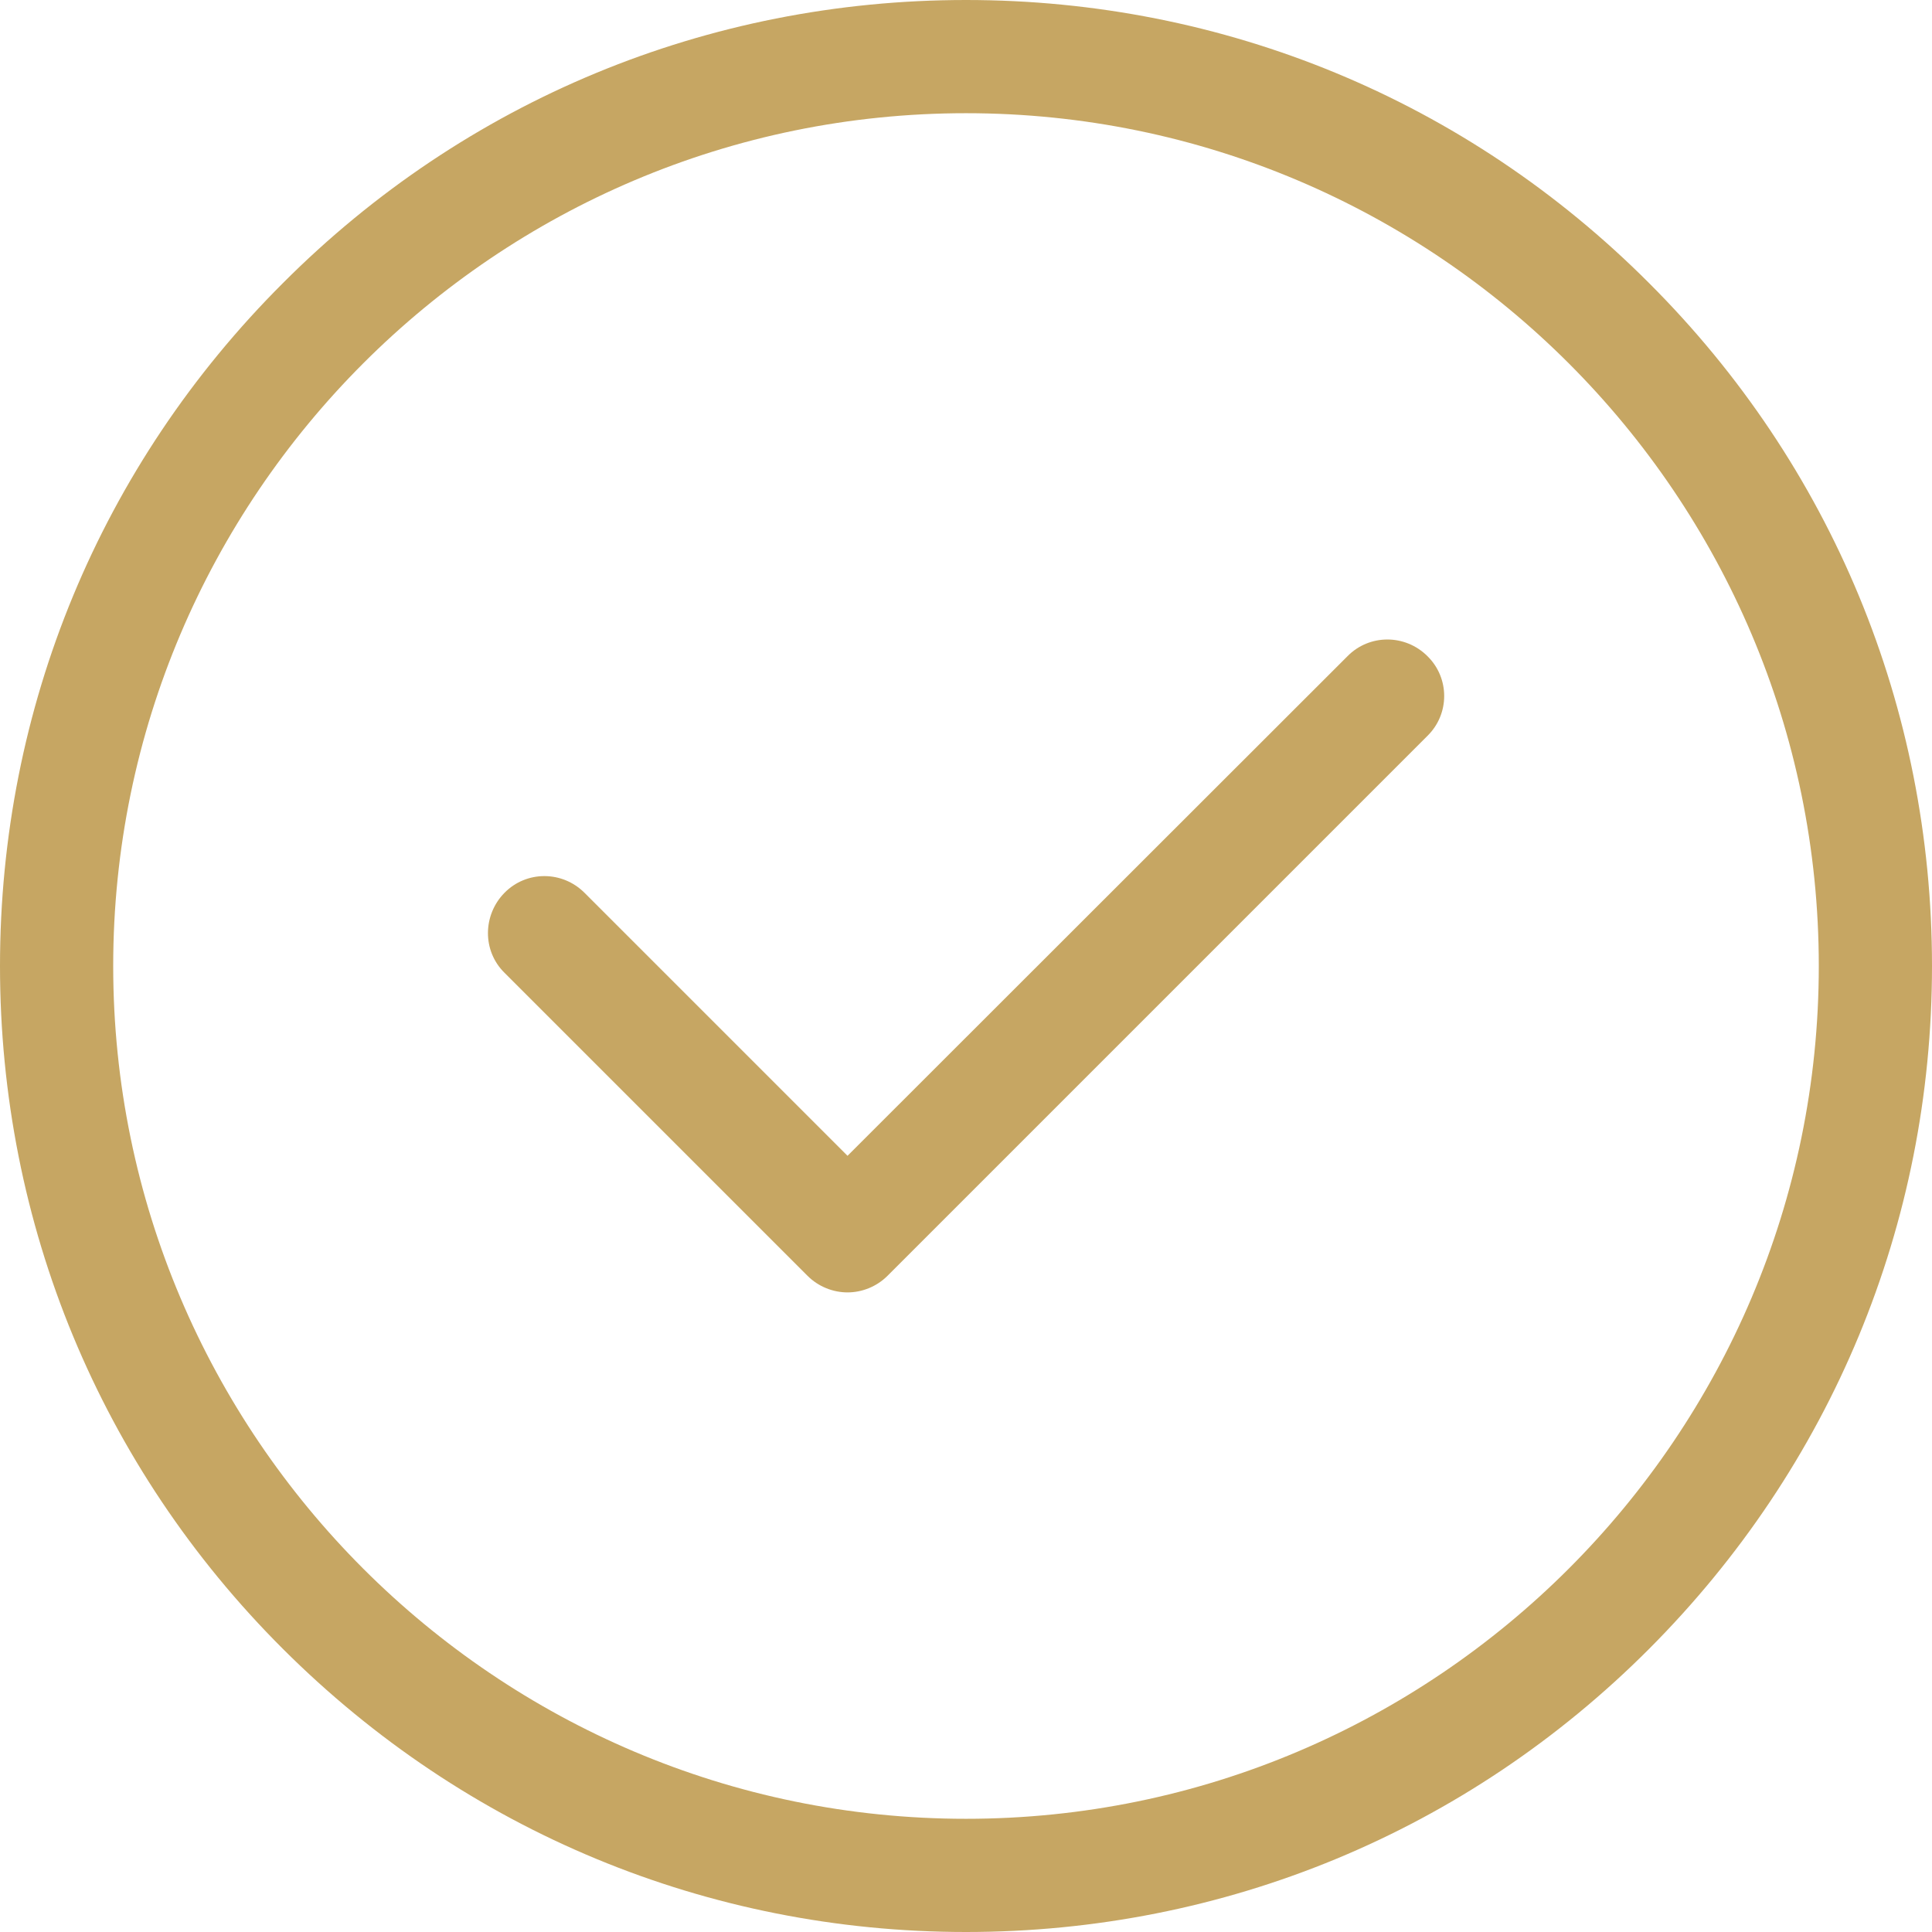 <?xml version="1.0" encoding="UTF-8"?> <!-- Generator: Adobe Illustrator 24.0.0, SVG Export Plug-In . SVG Version: 6.00 Build 0) --> <svg xmlns="http://www.w3.org/2000/svg" xmlns:xlink="http://www.w3.org/1999/xlink" id="Capa_1" x="0px" y="0px" viewBox="0 0 512 512" style="enable-background:new 0 0 512 512;" xml:space="preserve"> <style type="text/css"> .st0{fill:#C6A663;} </style> <g> <g> <path class="st0" d="M437,75C388.7,26.6,324.4,0,256,0C187.6,0,123.3,26.6,75,75C26.6,123.3,0,187.6,0,256s26.6,132.7,75,181 s112.6,75,181,75c68.4,0,132.7-26.6,181-75s75-112.6,75-181S485.4,123.3,437,75z M256,482C131.4,482,30,380.6,30,256 S131.4,30,256,30s226,101.4,226,226S380.6,482,256,482z"></path> </g> </g> <g> <g> <path class="st0" d="M378.3,173.9c-5.9-5.9-15.4-5.9-21.2,0L224.6,306.3l-69.7-69.7c-5.9-5.9-15.4-5.9-21.2,0s-5.9,15.4,0,21.2 l80.3,80.3c2.9,2.9,6.8,4.4,10.6,4.4s7.7-1.5,10.6-4.4l143.1-143.1C384.2,189.2,384.2,179.7,378.3,173.9z"></path> </g> </g> </svg> 